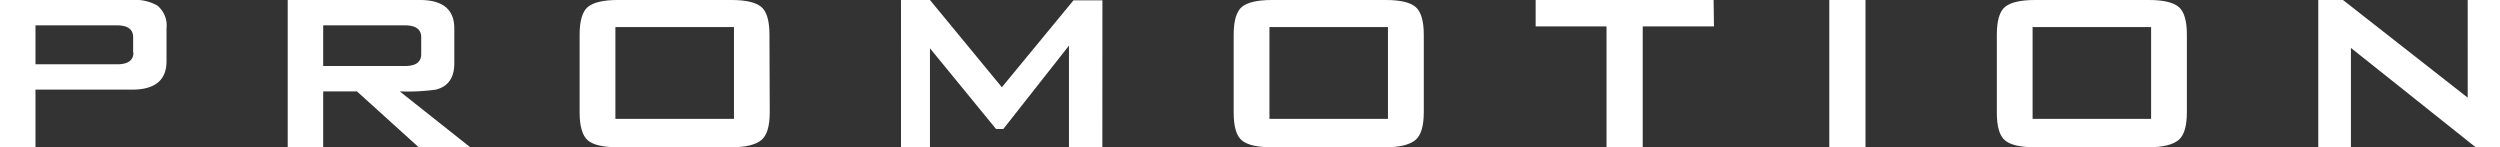 <svg xmlns="http://www.w3.org/2000/svg" viewBox="0 0 345.31 20.3"><rect x="0" y="0" width="345.31" height="20.3" fill="#333333" stroke="none"/><defs><style>.cls-1{fill:#fff;}</style></defs><g id="レイヤー_2" data-name="レイヤー 2"><g id="レイヤー_1-2" data-name="レイヤー 1"><path class="cls-1" d="M23,8.45q0,3.93-4.75,3.93H4.9V20.3H0V0H18.29a6.11,6.11,0,0,1,3.45.77A3.59,3.59,0,0,1,23,3.94Zm-4.61-1.2V5.14c0-1.09-.75-1.64-2.25-1.64H4.9V8.88H16.18C17.68,8.88,18.43,8.34,18.43,7.25Z"/><path class="cls-1" d="M64.9,20.3H57.79L49.3,12.62H44.64V20.3h-4.9V0H58q4.76,0,4.75,3.94v4.8c0,2-.84,3.2-2.54,3.64a28.25,28.25,0,0,1-5,.24ZM58.18,7.49V5.14c0-1.09-.76-1.64-2.26-1.64H44.64V9.12H55.92C57.42,9.12,58.18,8.58,58.18,7.49Z"/><path class="cls-1" d="M106.32,15.5c0,1.92-.38,3.2-1.15,3.84s-2.15,1-4.13,1H85.34c-2,0-3.36-.31-4.12-.93s-1.16-1.91-1.16-3.87V4.8c0-1.95.39-3.24,1.16-3.86S83.36,0,85.34,0H101c2,0,3.36.31,4.13.94s1.15,1.91,1.15,3.86Zm-4.94.92V3.74H85V16.42Z"/><path class="cls-1" d="M152.26,20.3h-4.61v-14l-9.07,11.52h-1L128.45,6.67V20.3h-4V0h4l9.93,12.05,9.89-12h4Z"/><path class="cls-1" d="M196.66,15.5c0,1.92-.39,3.2-1.16,3.84s-2.14,1-4.12,1h-15.7c-2,0-3.36-.31-4.13-.93s-1.15-1.91-1.15-3.87V4.8c0-1.95.39-3.24,1.15-3.86S173.7,0,175.68,0h15.7c2,0,3.36.31,4.12.94s1.16,1.91,1.16,3.86Zm-4.95.92V3.74H175.34V16.42Z"/><path class="cls-1" d="M236.74,3.65H226.9V20.3h-5V3.65h-9.79V0h24.58Z"/><path class="cls-1" d="M257.67,20.3h-5V0h5Z"/><path class="cls-1" d="M302.06,15.5c0,1.92-.38,3.2-1.15,3.84s-2.14,1-4.13,1H281.09c-2,0-3.36-.31-4.13-.93s-1.15-1.91-1.15-3.87V4.8c0-1.95.38-3.24,1.15-3.86S279.1,0,281.09,0h15.69c2,0,3.36.31,4.13.94s1.15,1.91,1.15,3.86Zm-4.94.92V3.74H280.75V16.42Z"/><path class="cls-1" d="M345.31,20.3H341.9L324.72,6.62V20.3h-4.51V0h3.41l17.23,13.49V0h4.46Z"/></g></g></svg>